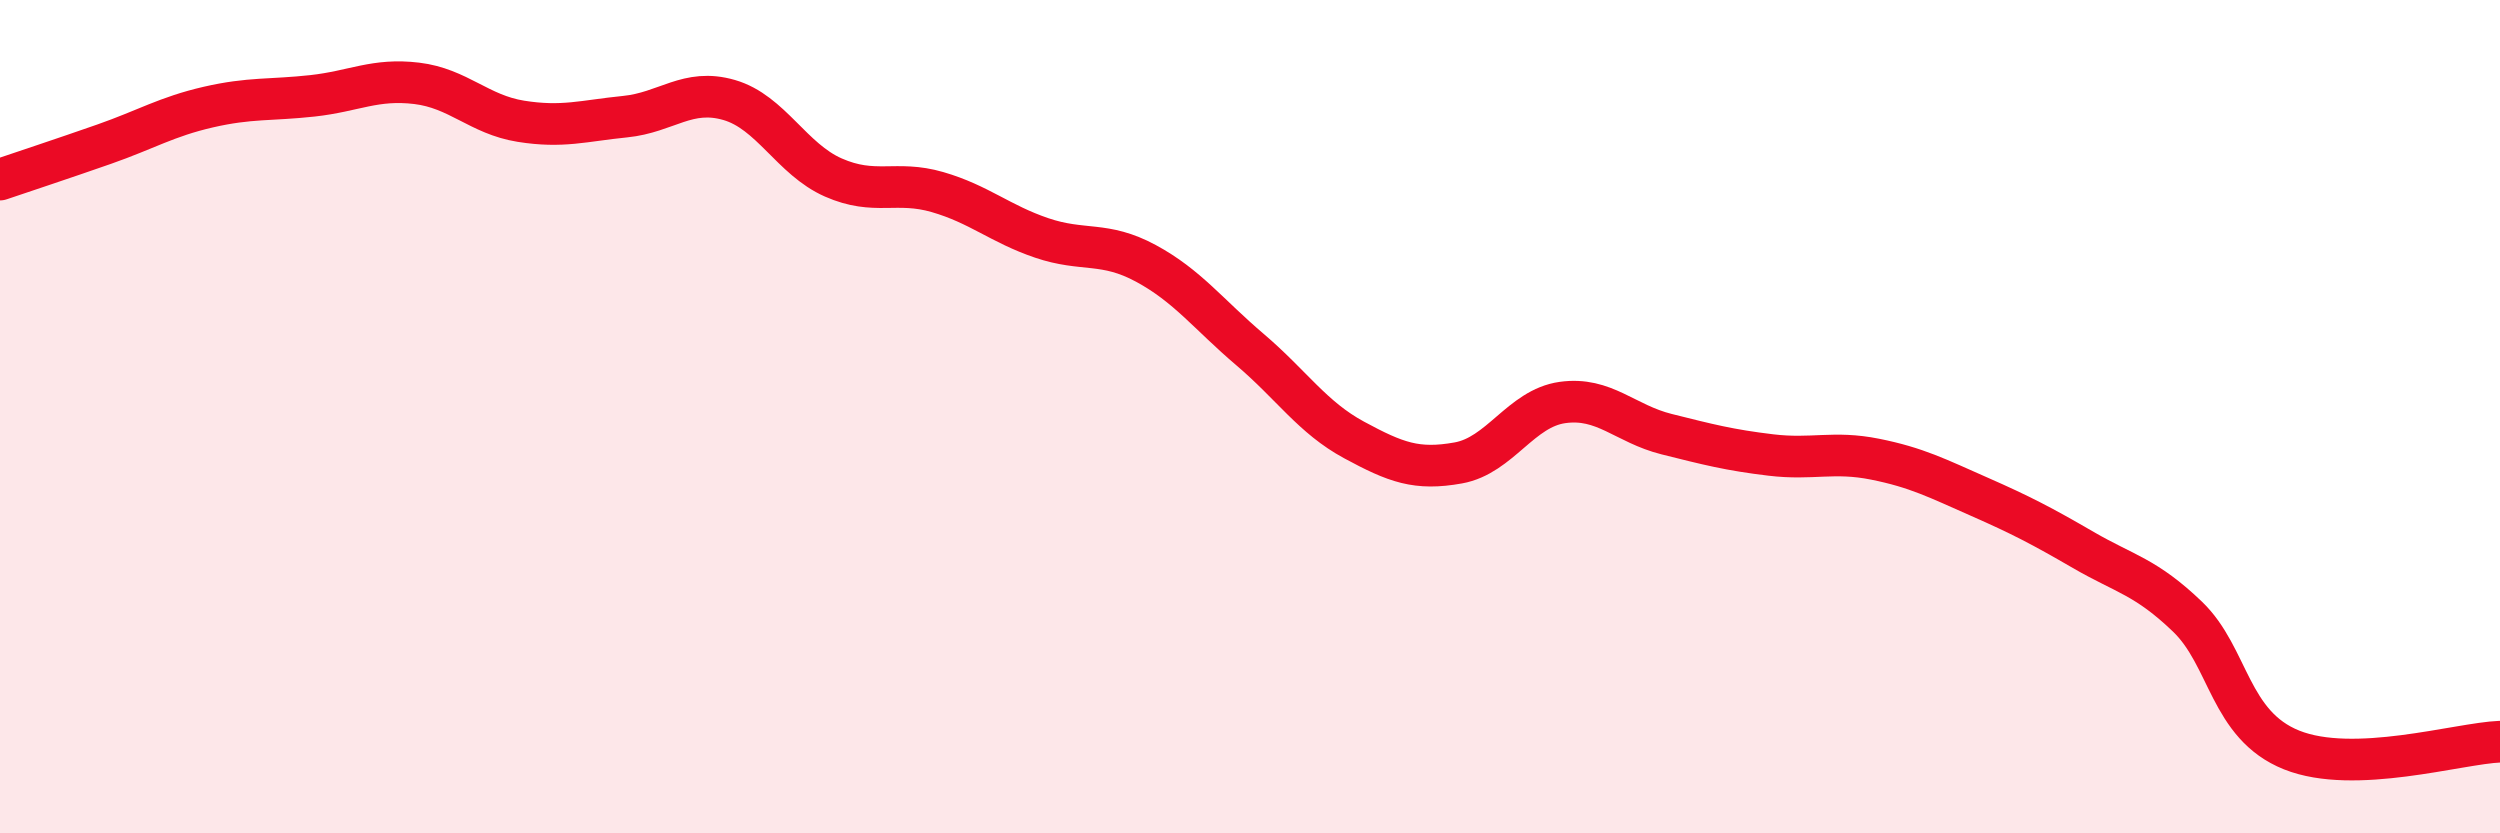 
    <svg width="60" height="20" viewBox="0 0 60 20" xmlns="http://www.w3.org/2000/svg">
      <path
        d="M 0,4.31 C 0.5,4.14 1.5,3.81 2.5,3.46 C 3.5,3.11 4,2.8 5,2.57 C 6,2.34 6.5,2.41 7.5,2.3 C 8.5,2.19 9,1.88 10,2 C 11,2.12 11.5,2.75 12.5,2.91 C 13.5,3.07 14,2.9 15,2.8 C 16,2.7 16.5,2.11 17.5,2.4 C 18.5,2.69 19,3.82 20,4.26 C 21,4.7 21.5,4.32 22.5,4.61 C 23.5,4.9 24,5.37 25,5.71 C 26,6.05 26.5,5.78 27.5,6.32 C 28.5,6.86 29,7.54 30,8.39 C 31,9.24 31.5,10.02 32.5,10.56 C 33.5,11.1 34,11.29 35,11.11 C 36,10.93 36.5,9.8 37.5,9.66 C 38.5,9.52 39,10.17 40,10.42 C 41,10.67 41.5,10.8 42.5,10.92 C 43.5,11.04 44,10.82 45,11.02 C 46,11.22 46.5,11.48 47.5,11.92 C 48.5,12.36 49,12.62 50,13.2 C 51,13.78 51.5,13.84 52.5,14.8 C 53.5,15.76 53.5,17.4 55,18 C 56.5,18.6 59,17.84 60,17.8L60 20L0 20Z"
        fill="#EB0A25"
        opacity="0.1"
        stroke-linecap="round"
        stroke-linejoin="round"
      />
      <path
        d="M 0,4.31 C 0.5,4.14 1.5,3.81 2.5,3.46 C 3.5,3.11 4,2.8 5,2.57 C 6,2.34 6.5,2.41 7.5,2.3 C 8.5,2.19 9,1.88 10,2 C 11,2.12 11.5,2.75 12.5,2.91 C 13.5,3.07 14,2.9 15,2.8 C 16,2.7 16.5,2.11 17.5,2.4 C 18.5,2.69 19,3.82 20,4.26 C 21,4.7 21.5,4.32 22.5,4.61 C 23.5,4.9 24,5.37 25,5.71 C 26,6.05 26.5,5.78 27.5,6.32 C 28.5,6.86 29,7.54 30,8.39 C 31,9.24 31.5,10.02 32.5,10.56 C 33.5,11.1 34,11.29 35,11.11 C 36,10.93 36.5,9.8 37.5,9.66 C 38.5,9.52 39,10.17 40,10.42 C 41,10.67 41.5,10.8 42.5,10.92 C 43.5,11.04 44,10.82 45,11.02 C 46,11.22 46.5,11.48 47.5,11.92 C 48.5,12.36 49,12.62 50,13.2 C 51,13.78 51.5,13.84 52.5,14.8 C 53.5,15.76 53.5,17.4 55,18 C 56.5,18.6 59,17.84 60,17.8"
        stroke="#EB0A25"
        stroke-width="1"
        fill="none"
        stroke-linecap="round"
        stroke-linejoin="round"
      />
    </svg>
  